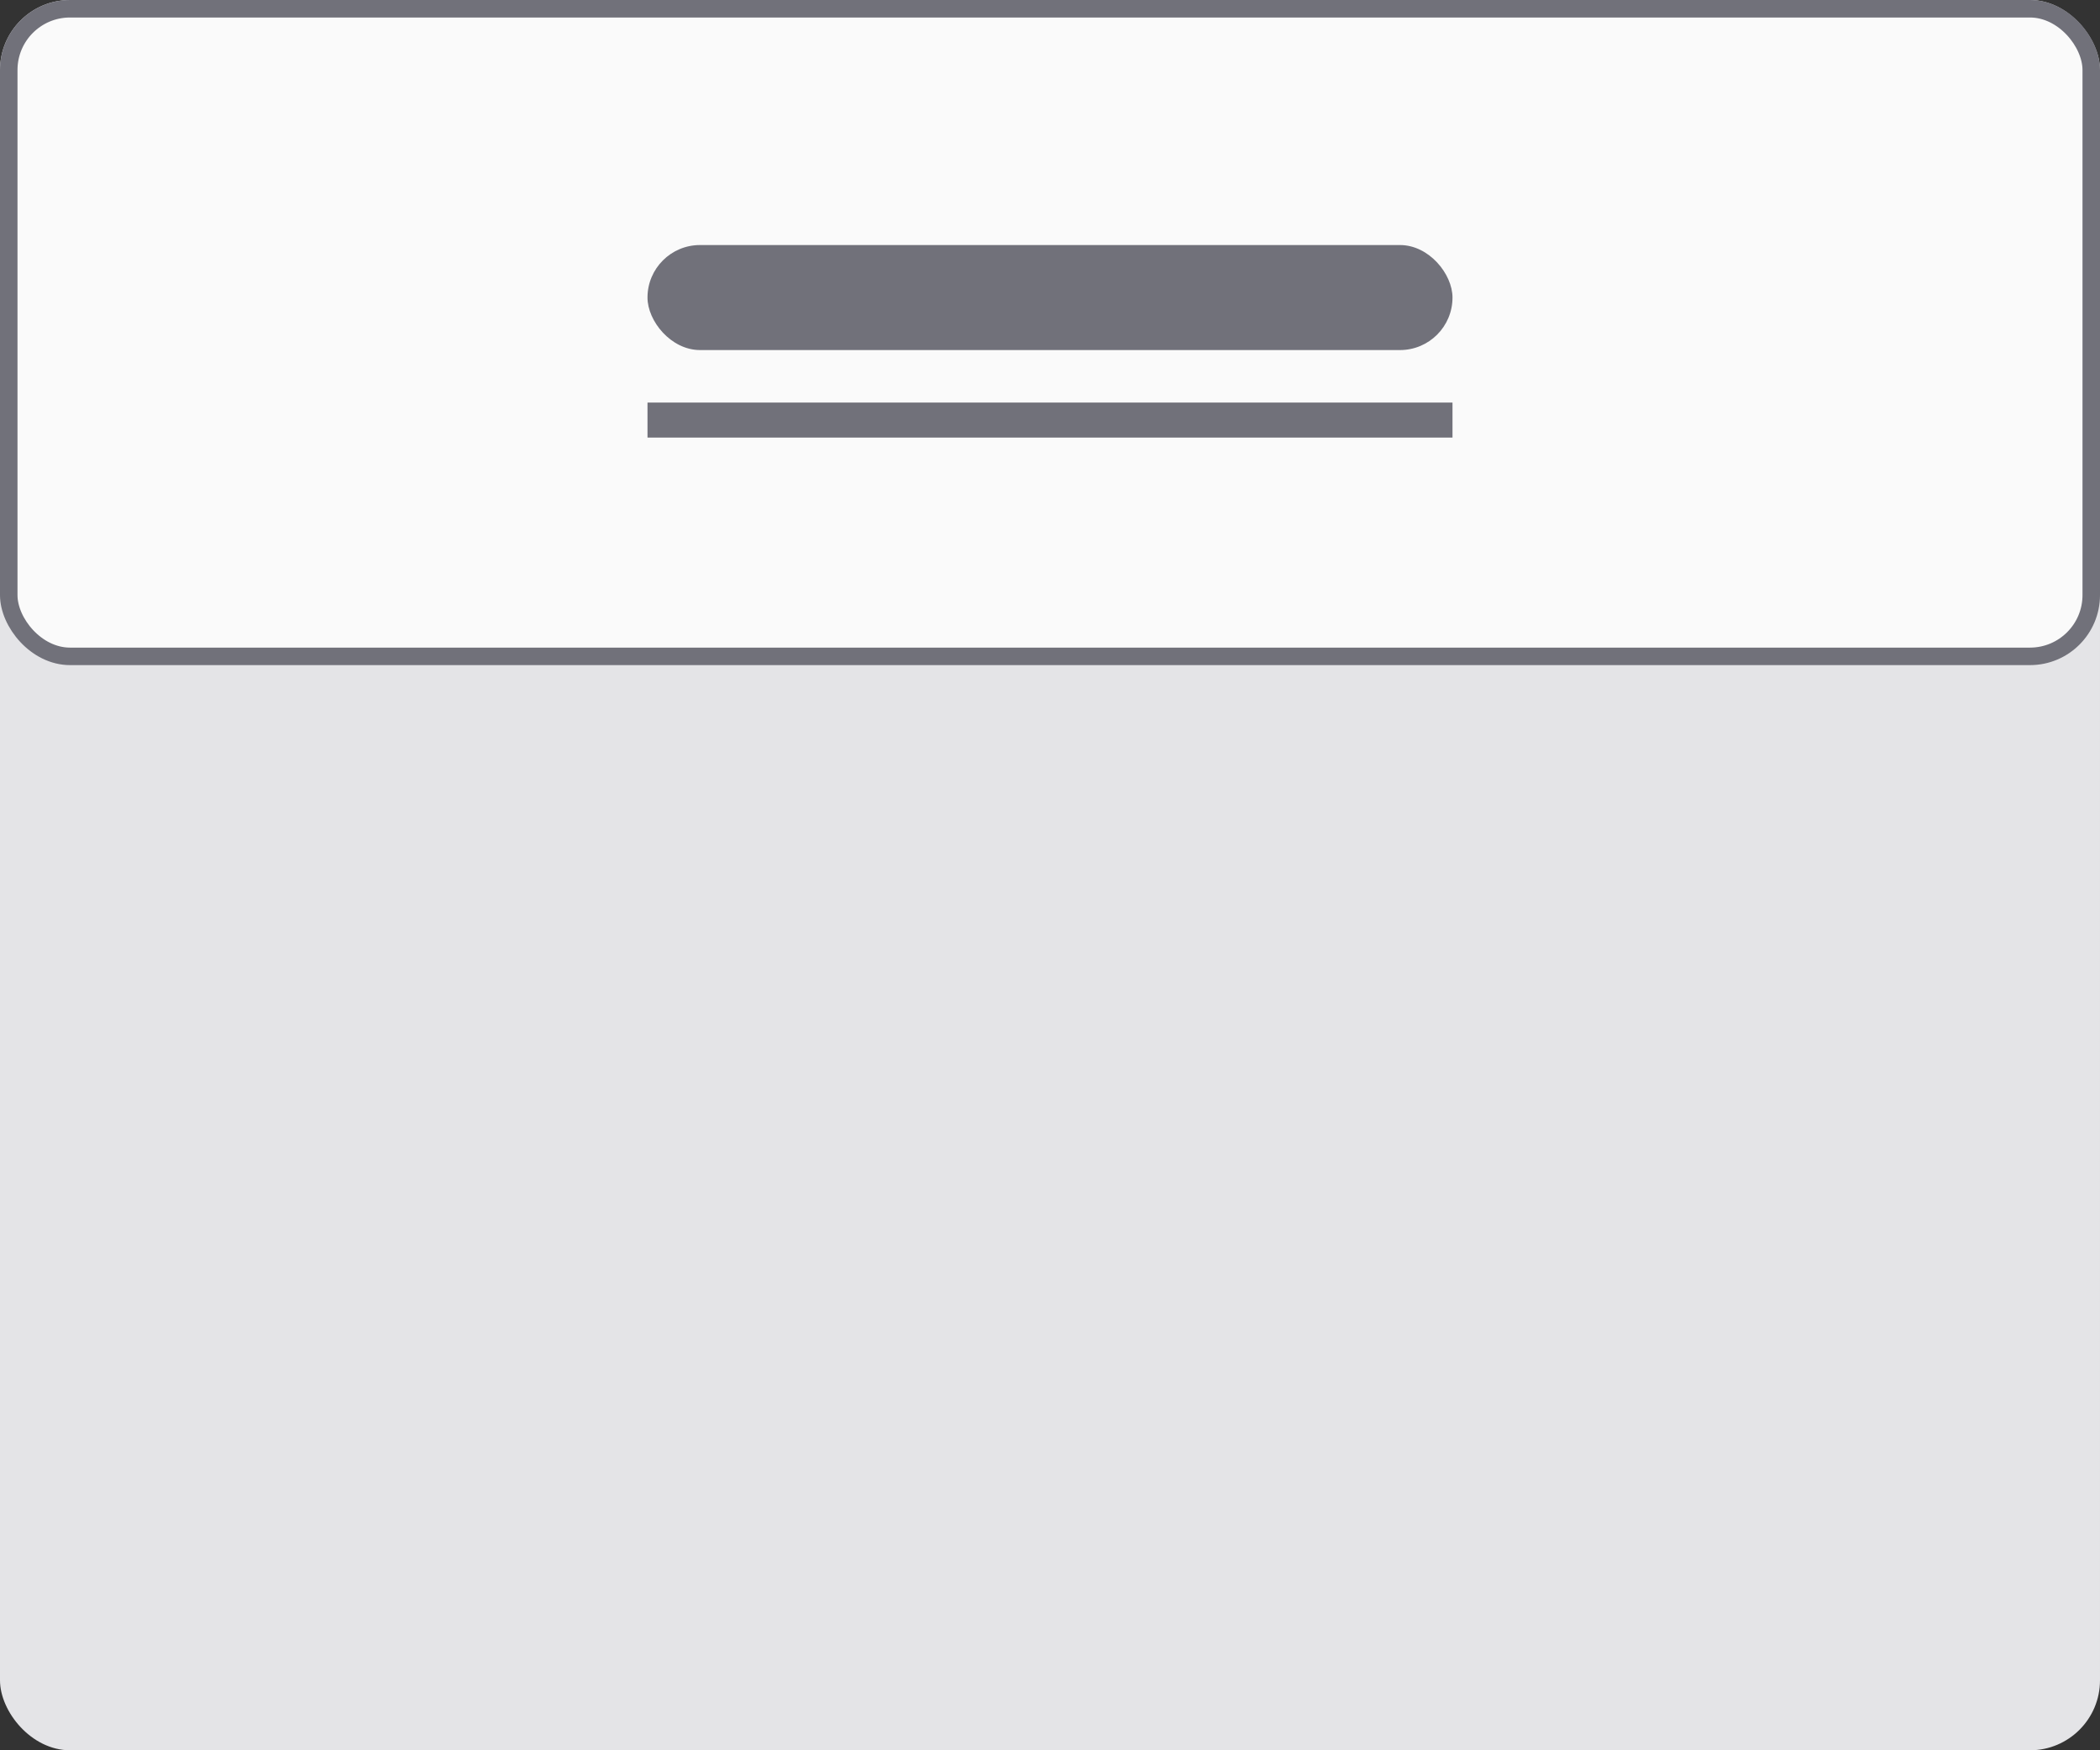 <svg xmlns="http://www.w3.org/2000/svg" fill="none" viewBox="0 0 120 100">
  <rect x="0" y="0" width="120" height="100" fill="#333333" stroke="none"/>
  <rect width="120" height="100" fill="#E4E4E7" rx="4"/>
  <rect width="119" height="37" x=".5" y=".5" fill="#FAFAFA" rx="3.5"/>
  <rect width="46" height="6" x="37" y="14" fill="#71717A" rx="3"/>
  <path fill="#71717A" d="M83 23H37v2h46v-2Z" mask="url(#path-3-inside-1_9598_55413)"/>
  <rect width="119" height="37" x=".5" y=".5" stroke="#71717A" rx="3.5"/>
</svg>
